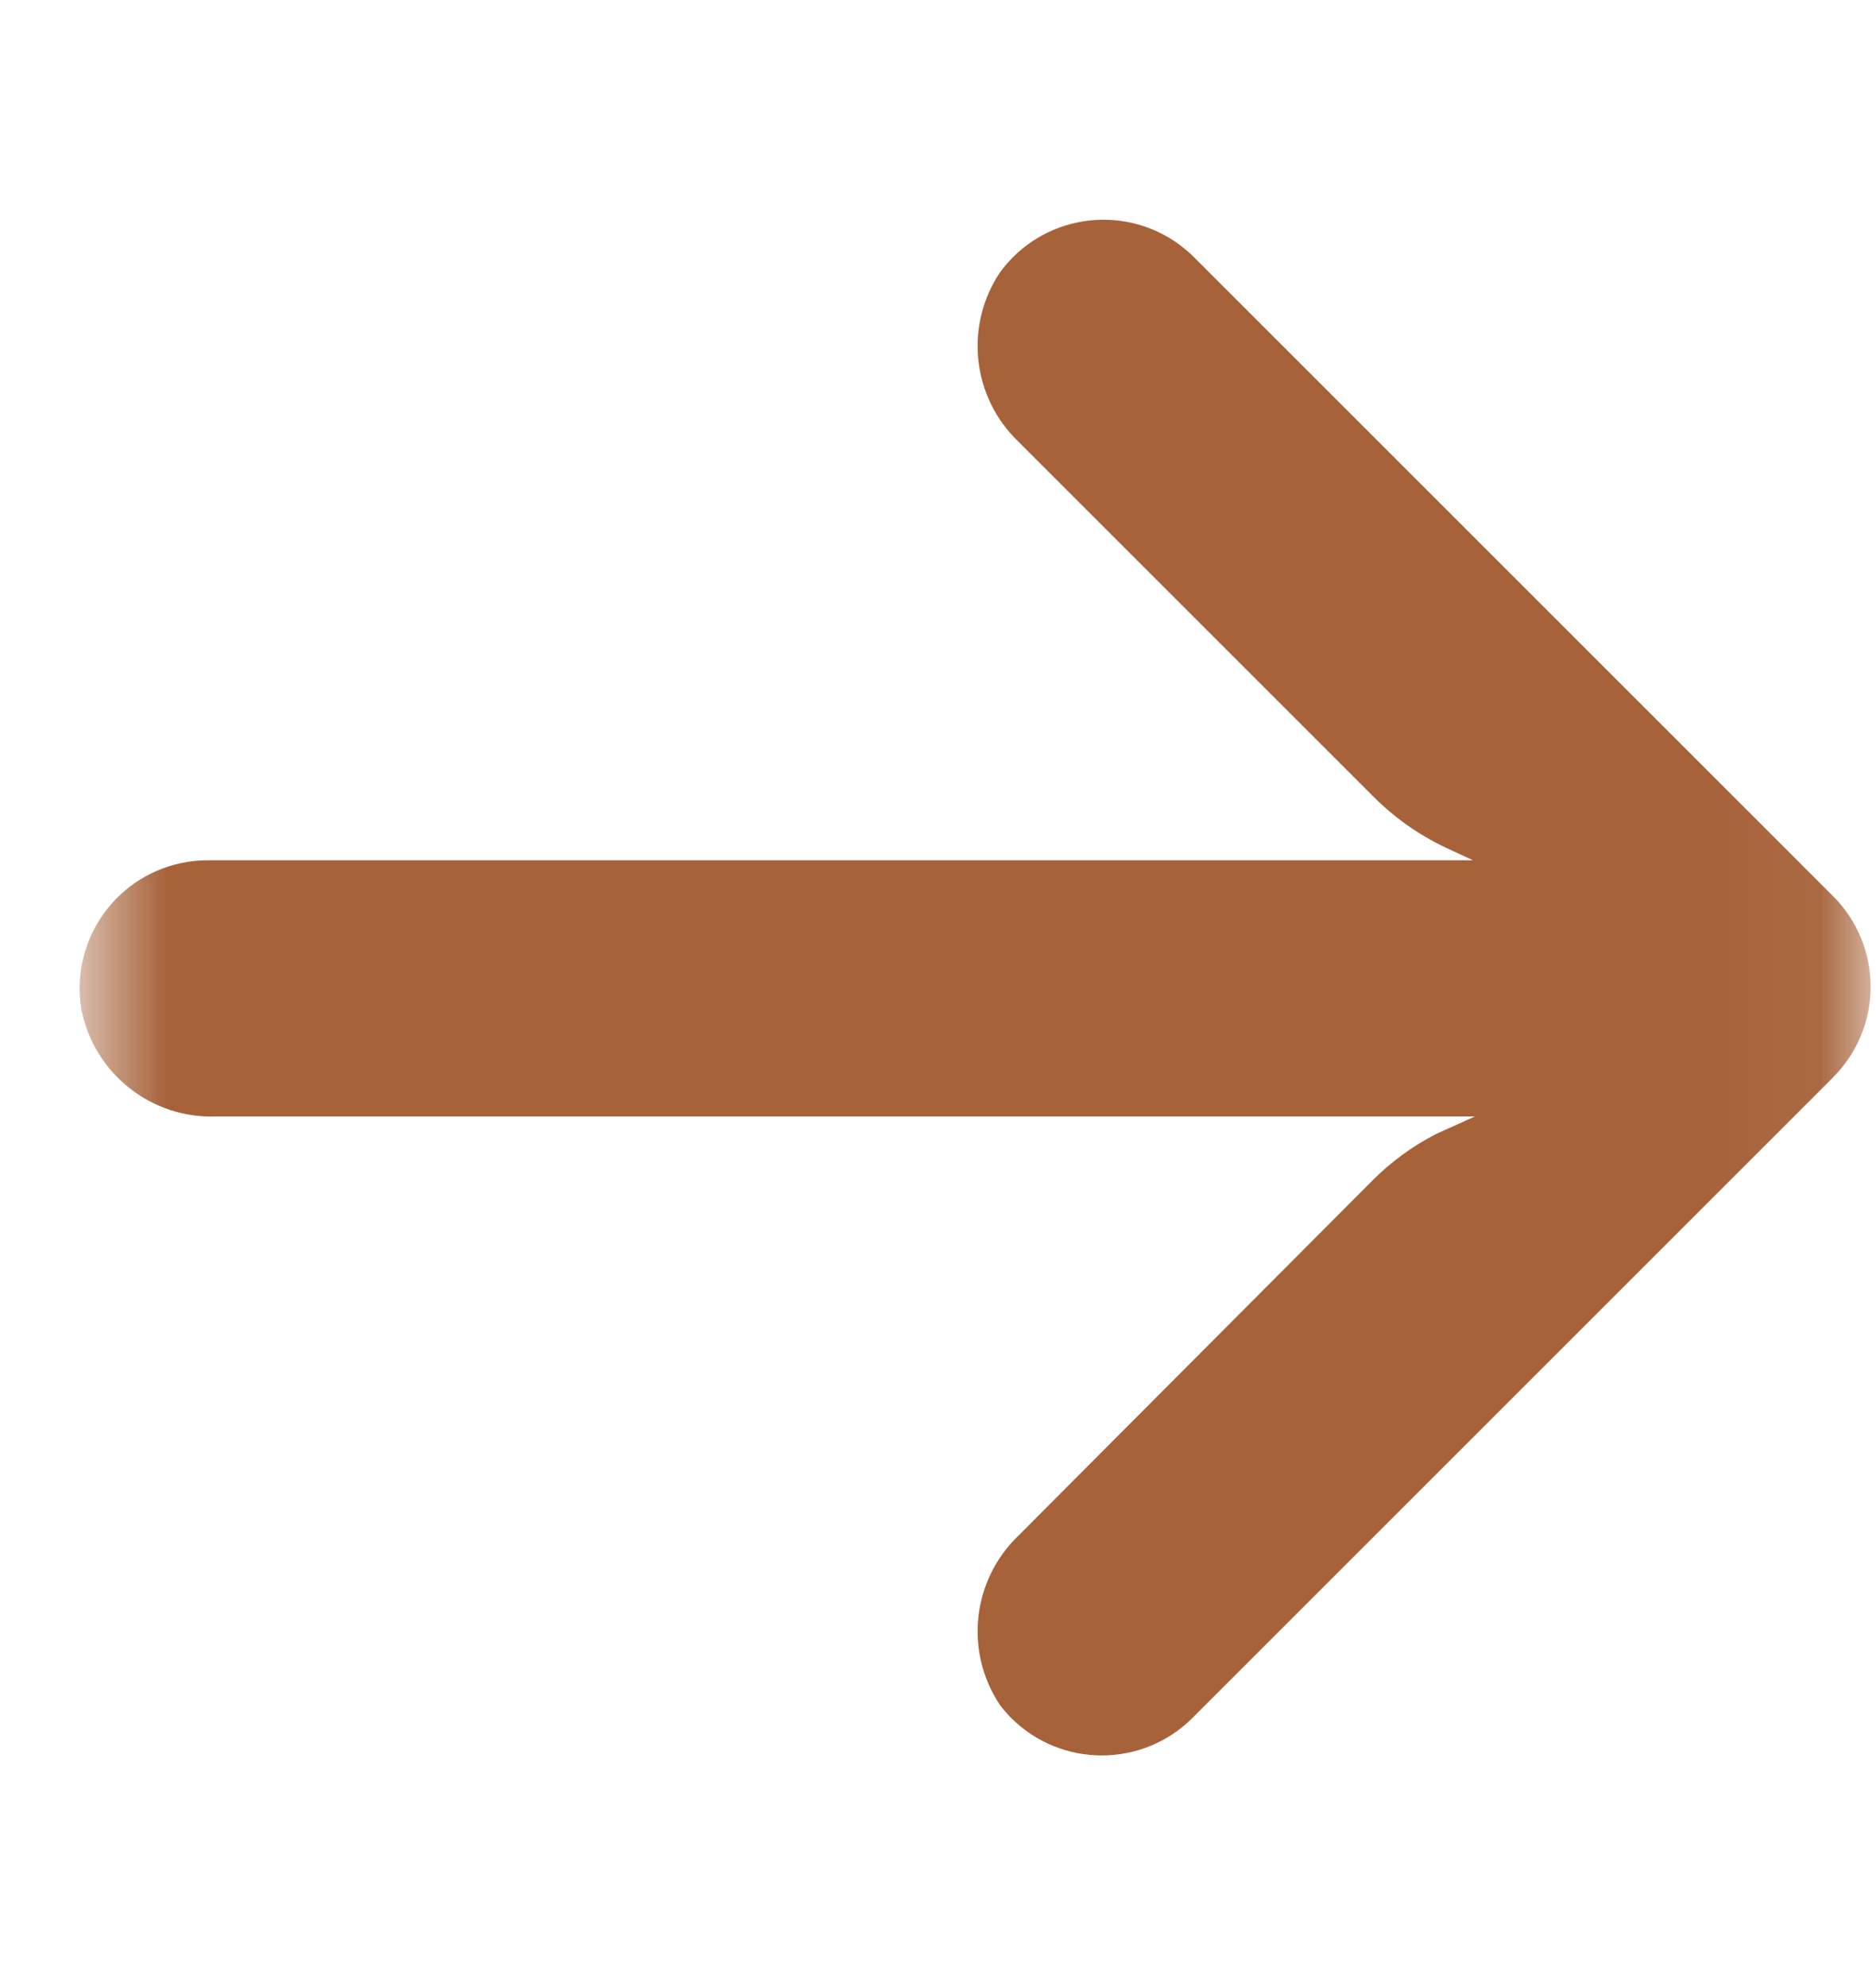 <svg width="17" height="18" viewBox="0 0 17 18" fill="none" xmlns="http://www.w3.org/2000/svg">
<mask id="mask0_8_7" style="mask-type:luminance" maskUnits="userSpaceOnUse" x="0" y="0" width="17" height="18">
<path d="M0.722 0.836H16.951V17.066H0.722V0.836Z" fill="white"/>
</mask>
<g mask="url(#mask0_8_7)">
<path d="M1.697 7.812C1.764 7.801 1.831 7.796 1.898 7.797H13.348L13.098 7.681C12.854 7.565 12.632 7.408 12.442 7.216L9.231 4.005C8.808 3.602 8.737 2.952 9.063 2.467C9.442 1.949 10.168 1.837 10.686 2.216C10.727 2.247 10.767 2.28 10.805 2.316L16.611 8.122C17.064 8.575 17.065 9.31 16.611 9.764L16.611 9.765L10.805 15.571C10.35 16.024 9.615 16.023 9.162 15.569C9.127 15.533 9.093 15.495 9.063 15.455C8.737 14.969 8.808 14.32 9.231 13.916L12.436 10.7C12.606 10.529 12.802 10.386 13.017 10.276L13.365 10.119H1.962C1.369 10.141 0.848 9.727 0.737 9.144C0.634 8.511 1.064 7.914 1.697 7.812Z" fill="#A7623A"/>
</g>
</svg>
